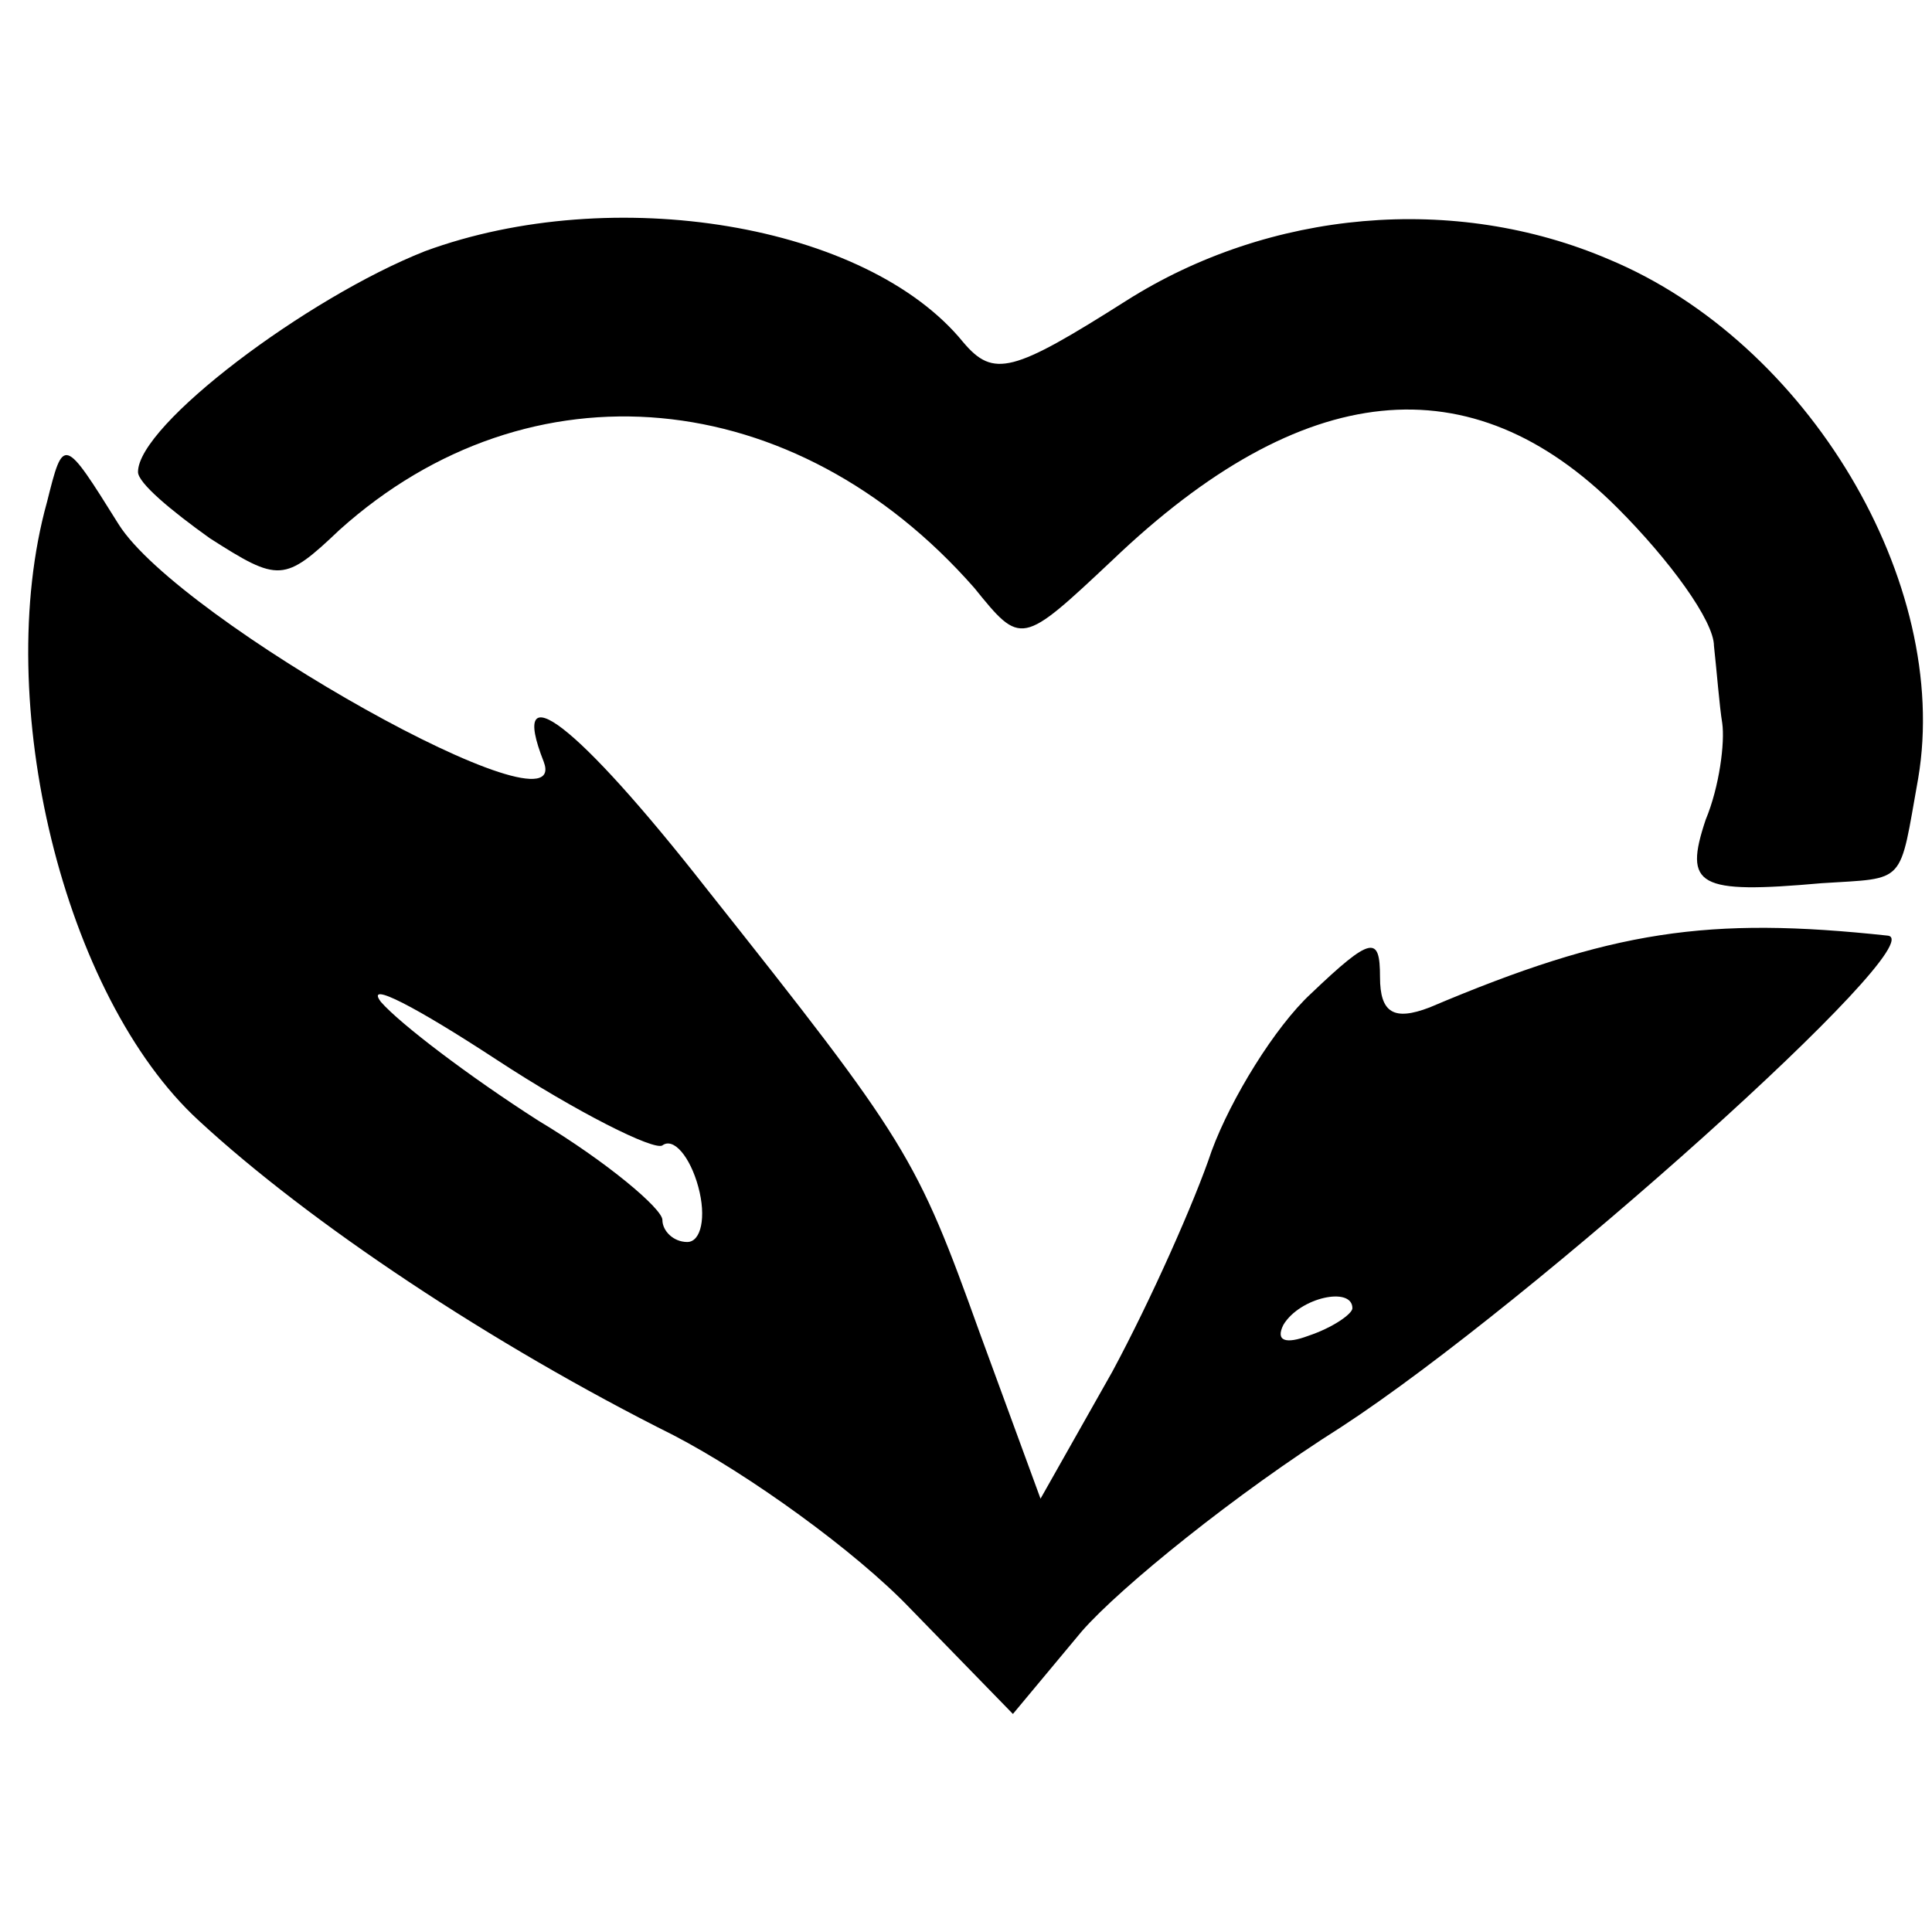 <?xml version="1.0" standalone="no"?>
<!DOCTYPE svg PUBLIC "-//W3C//DTD SVG 20010904//EN"
 "http://www.w3.org/TR/2001/REC-SVG-20010904/DTD/svg10.dtd">
<svg version="1.0" xmlns="http://www.w3.org/2000/svg"
 width="70pt" height="70pt" viewBox="0 0 70 70"
 preserveAspectRatio="xMidYMid meet">
<g transform="translate(0,70) scale(0.1,-0.1)"
fill="#000000" stroke="none">
<path d="M154 609 c-43 -17 -104 -63 -104 -80 0 -4 12 -14 26 -24 25 -16 27
-16 47 3 69 62 165 53 230 -21 17 -21 17 -21 50 10 69 66 130 72 183 19 19
-19 35 -41 35 -50 1 -9 2 -22 3 -28 1 -7 -1 -23 -6 -35 -8 -24 -3 -27 42 -23
31 2 28 -1 35 38 12 71 -40 158 -112 188 -56 24 -123 18 -175 -15 -41 -26 -48
-28 -59 -15 -35 43 -127 58 -195 33z"/>
<path d="M17 518 c-20 -72 6 -179 55 -224 40 -37 106 -81 172 -114 27 -14 66
-42 86 -63 l37 -38 25 30 c14 16 56 50 94 74 69 45 215 176 198 178 -65 7
-100 2 -166 -26 -13 -5 -18 -2 -18 11 0 15 -3 15 -25 -6 -13 -12 -29 -38 -36
-57 -6 -18 -22 -54 -36 -80 l-26 -46 -22 60 c-23 64 -26 69 -99 161 -47 60
-72 79 -59 46 11 -29 -132 51 -154 86 -20 32 -20 32 -26 8z m223 -233 c4 3 10
-4 13 -15 3 -11 1 -20 -4 -20 -5 0 -9 4 -9 8 0 4 -20 21 -45 36 -25 16 -50 35
-57 43 -6 8 13 -2 42 -21 29 -19 57 -33 60 -31z m250 -59 c0 -2 -7 -7 -16 -10
-8 -3 -12 -2 -9 4 6 10 25 14 25 6z"/>
</g>
</svg>

